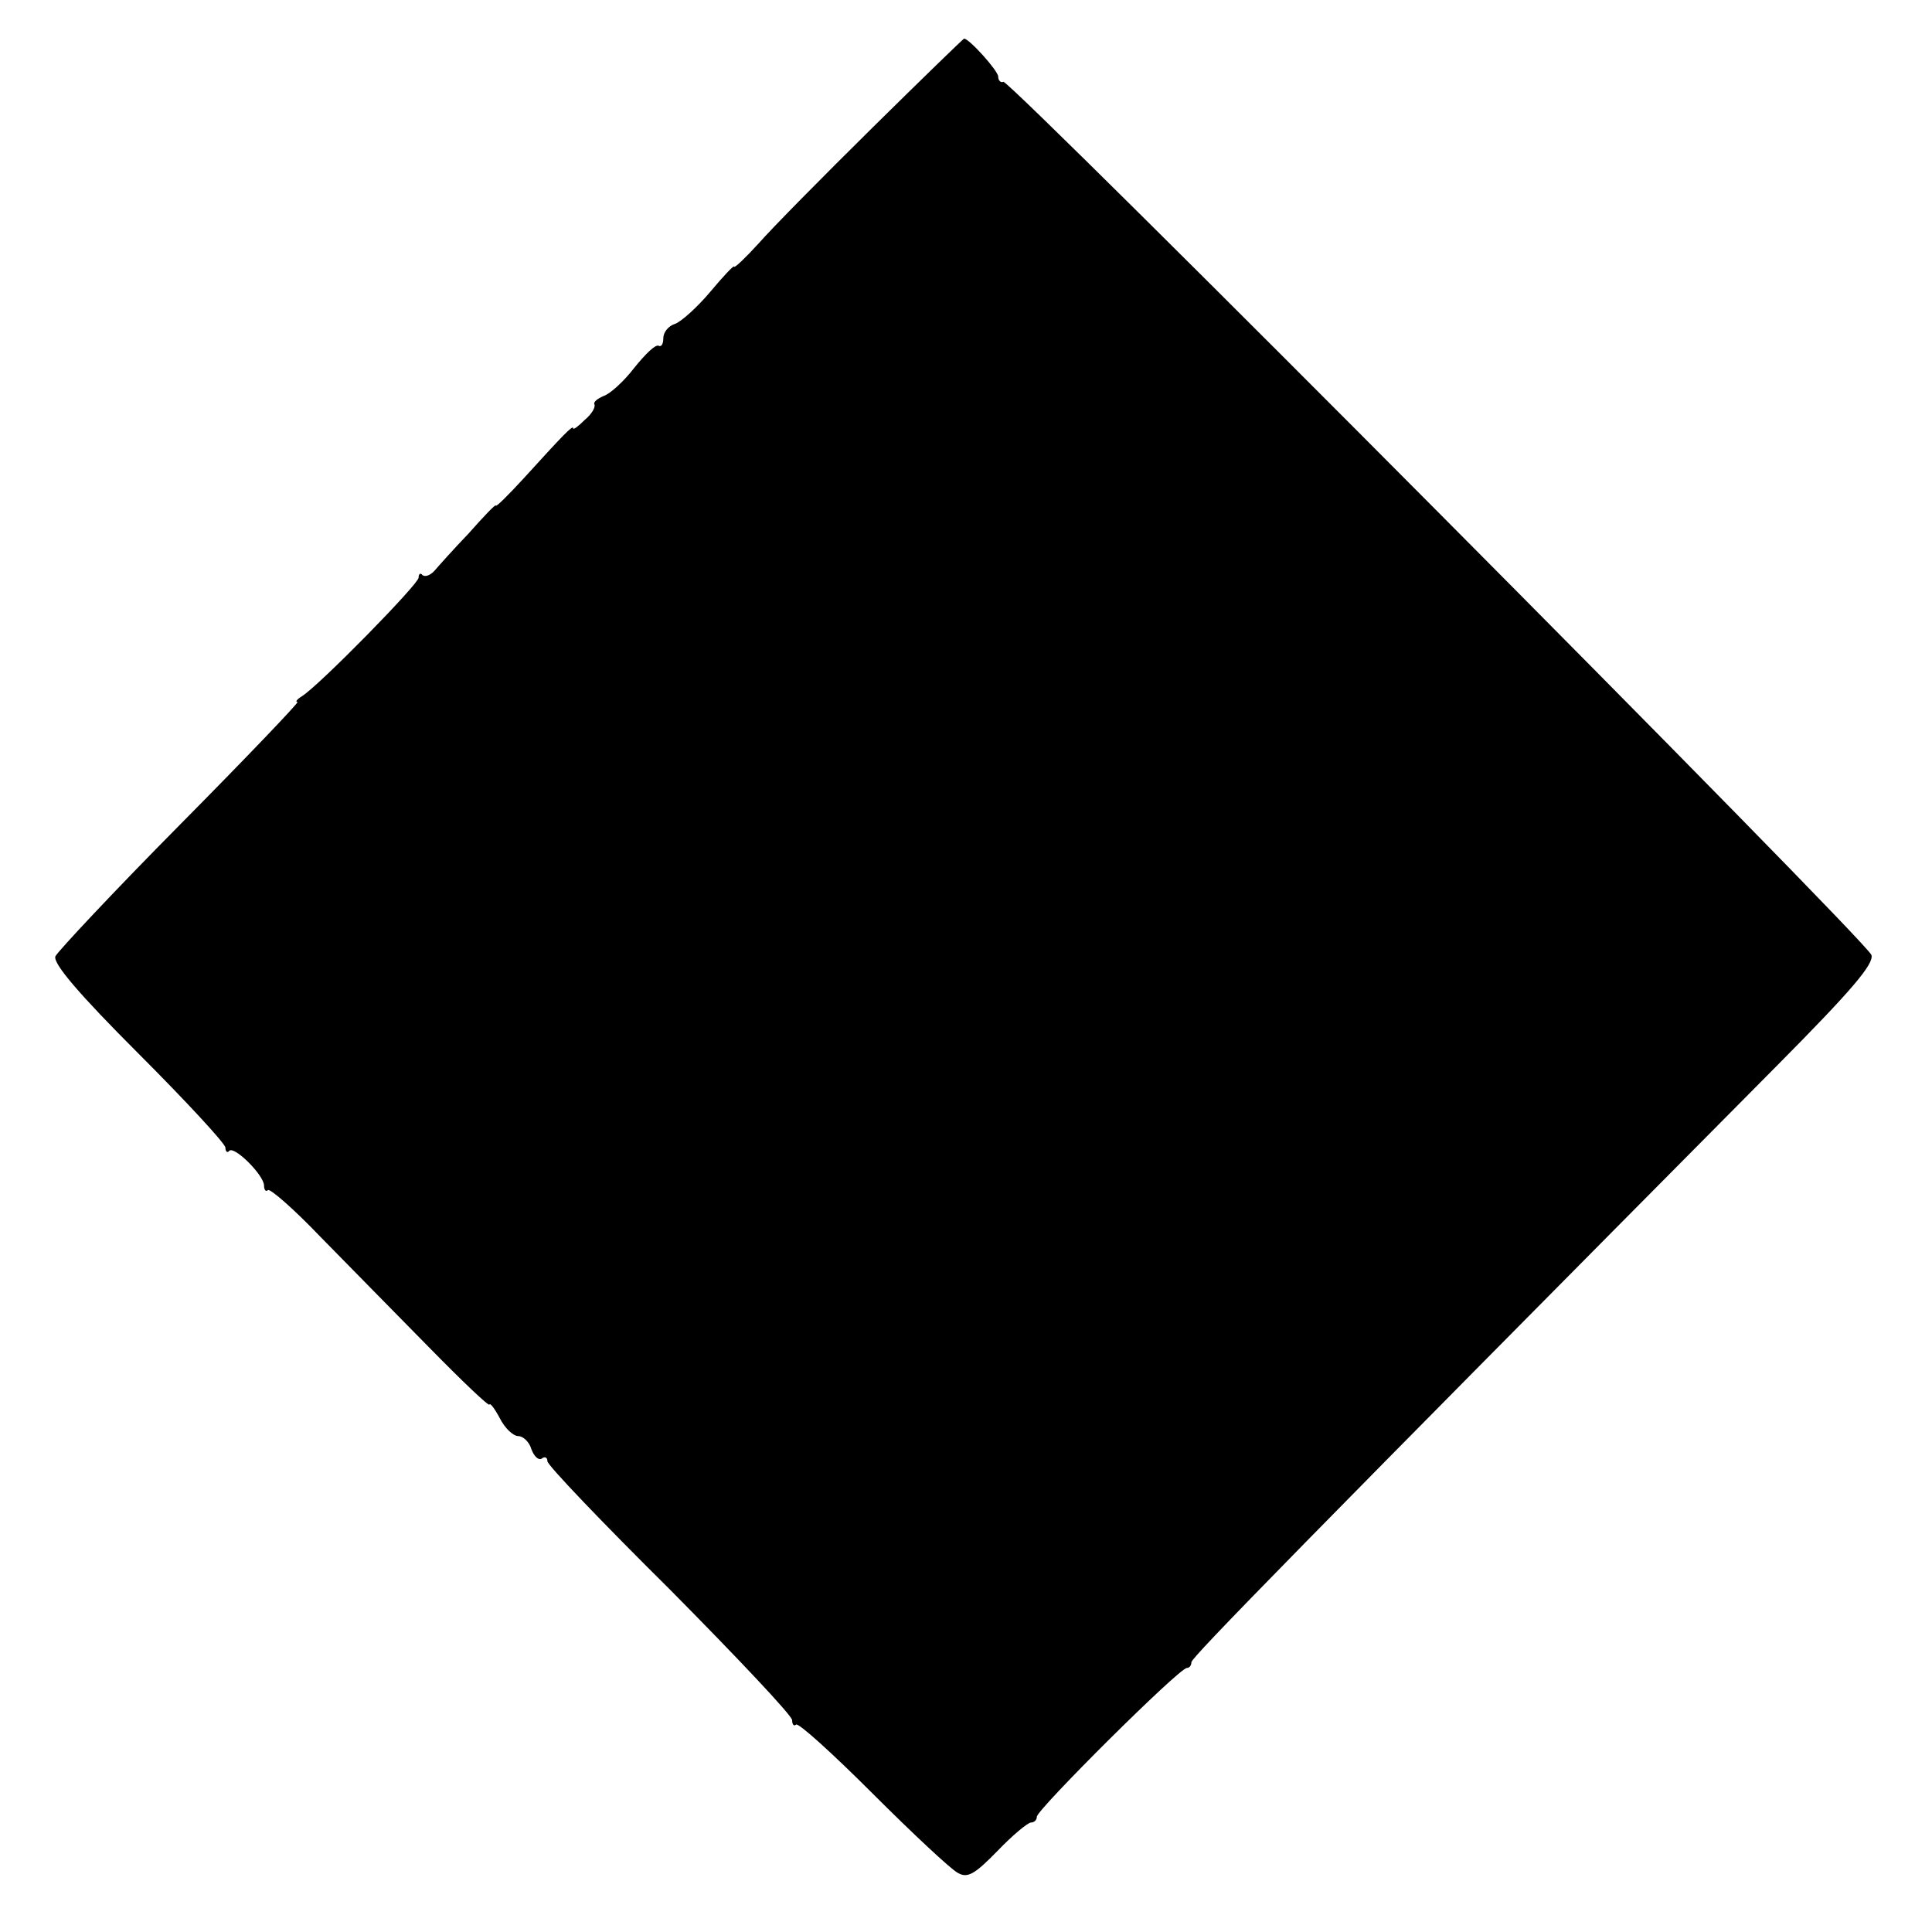 <?xml version="1.0" standalone="no"?>
<!DOCTYPE svg PUBLIC "-//W3C//DTD SVG 20010904//EN"
 "http://www.w3.org/TR/2001/REC-SVG-20010904/DTD/svg10.dtd">
<svg version="1.0" xmlns="http://www.w3.org/2000/svg"
 width="300pt" height="300pt" viewBox="0 0 300 300"
 preserveAspectRatio="xMidYMid meet">
<g transform="translate(0,300) scale(0.1,-0.1)"
fill="#000000" stroke="none">
<path d="M1355 2802 c-77 -76 -157 -157 -177 -180 -21 -23 -38 -39 -38 -36 0
3 -17 -15 -37 -39 -21 -25 -46 -47 -55 -50 -10 -3 -18 -13 -18 -22 0 -9 -3
-14 -7 -12 -5 3 -21 -13 -38 -34 -16 -21 -38 -41 -48 -44 -9 -4 -16 -9 -14
-13 2 -4 -4 -15 -15 -24 -10 -10 -18 -16 -18 -13 0 6 -17 -12 -77 -78 -24 -26
-43 -45 -43 -42 0 3 -19 -17 -42 -43 -24 -25 -48 -52 -54 -59 -7 -7 -14 -9
-18 -6 -3 4 -6 2 -6 -4 0 -10 -154 -167 -181 -184 -8 -5 -11 -9 -7 -9 3 0 -78
-85 -182 -190 -103 -104 -190 -197 -194 -205 -4 -11 37 -59 129 -151 74 -74
135 -140 135 -146 0 -6 3 -9 6 -5 8 8 54 -38 54 -54 0 -7 3 -10 6 -7 3 3 40
-29 82 -73 42 -43 119 -121 170 -173 50 -51 92 -91 92 -87 1 3 8 -6 16 -21 8
-16 21 -28 29 -28 7 0 17 -9 20 -20 4 -11 11 -18 16 -15 5 4 9 2 9 -4 0 -6 85
-95 190 -199 104 -105 190 -196 190 -203 0 -7 3 -10 6 -7 3 4 57 -45 119 -107
62 -62 122 -118 132 -123 15 -9 26 -3 62 34 23 24 47 44 52 44 5 0 9 4 9 9 0
11 221 231 233 231 4 0 7 4 7 9 0 7 167 178 911 928 114 115 149 156 145 170
-7 22 -1337 1359 -1348 1356 -4 -2 -8 2 -8 8 0 9 -45 59 -53 59 -1 0 -65 -62
-142 -138z"/>
</g>
</svg>
